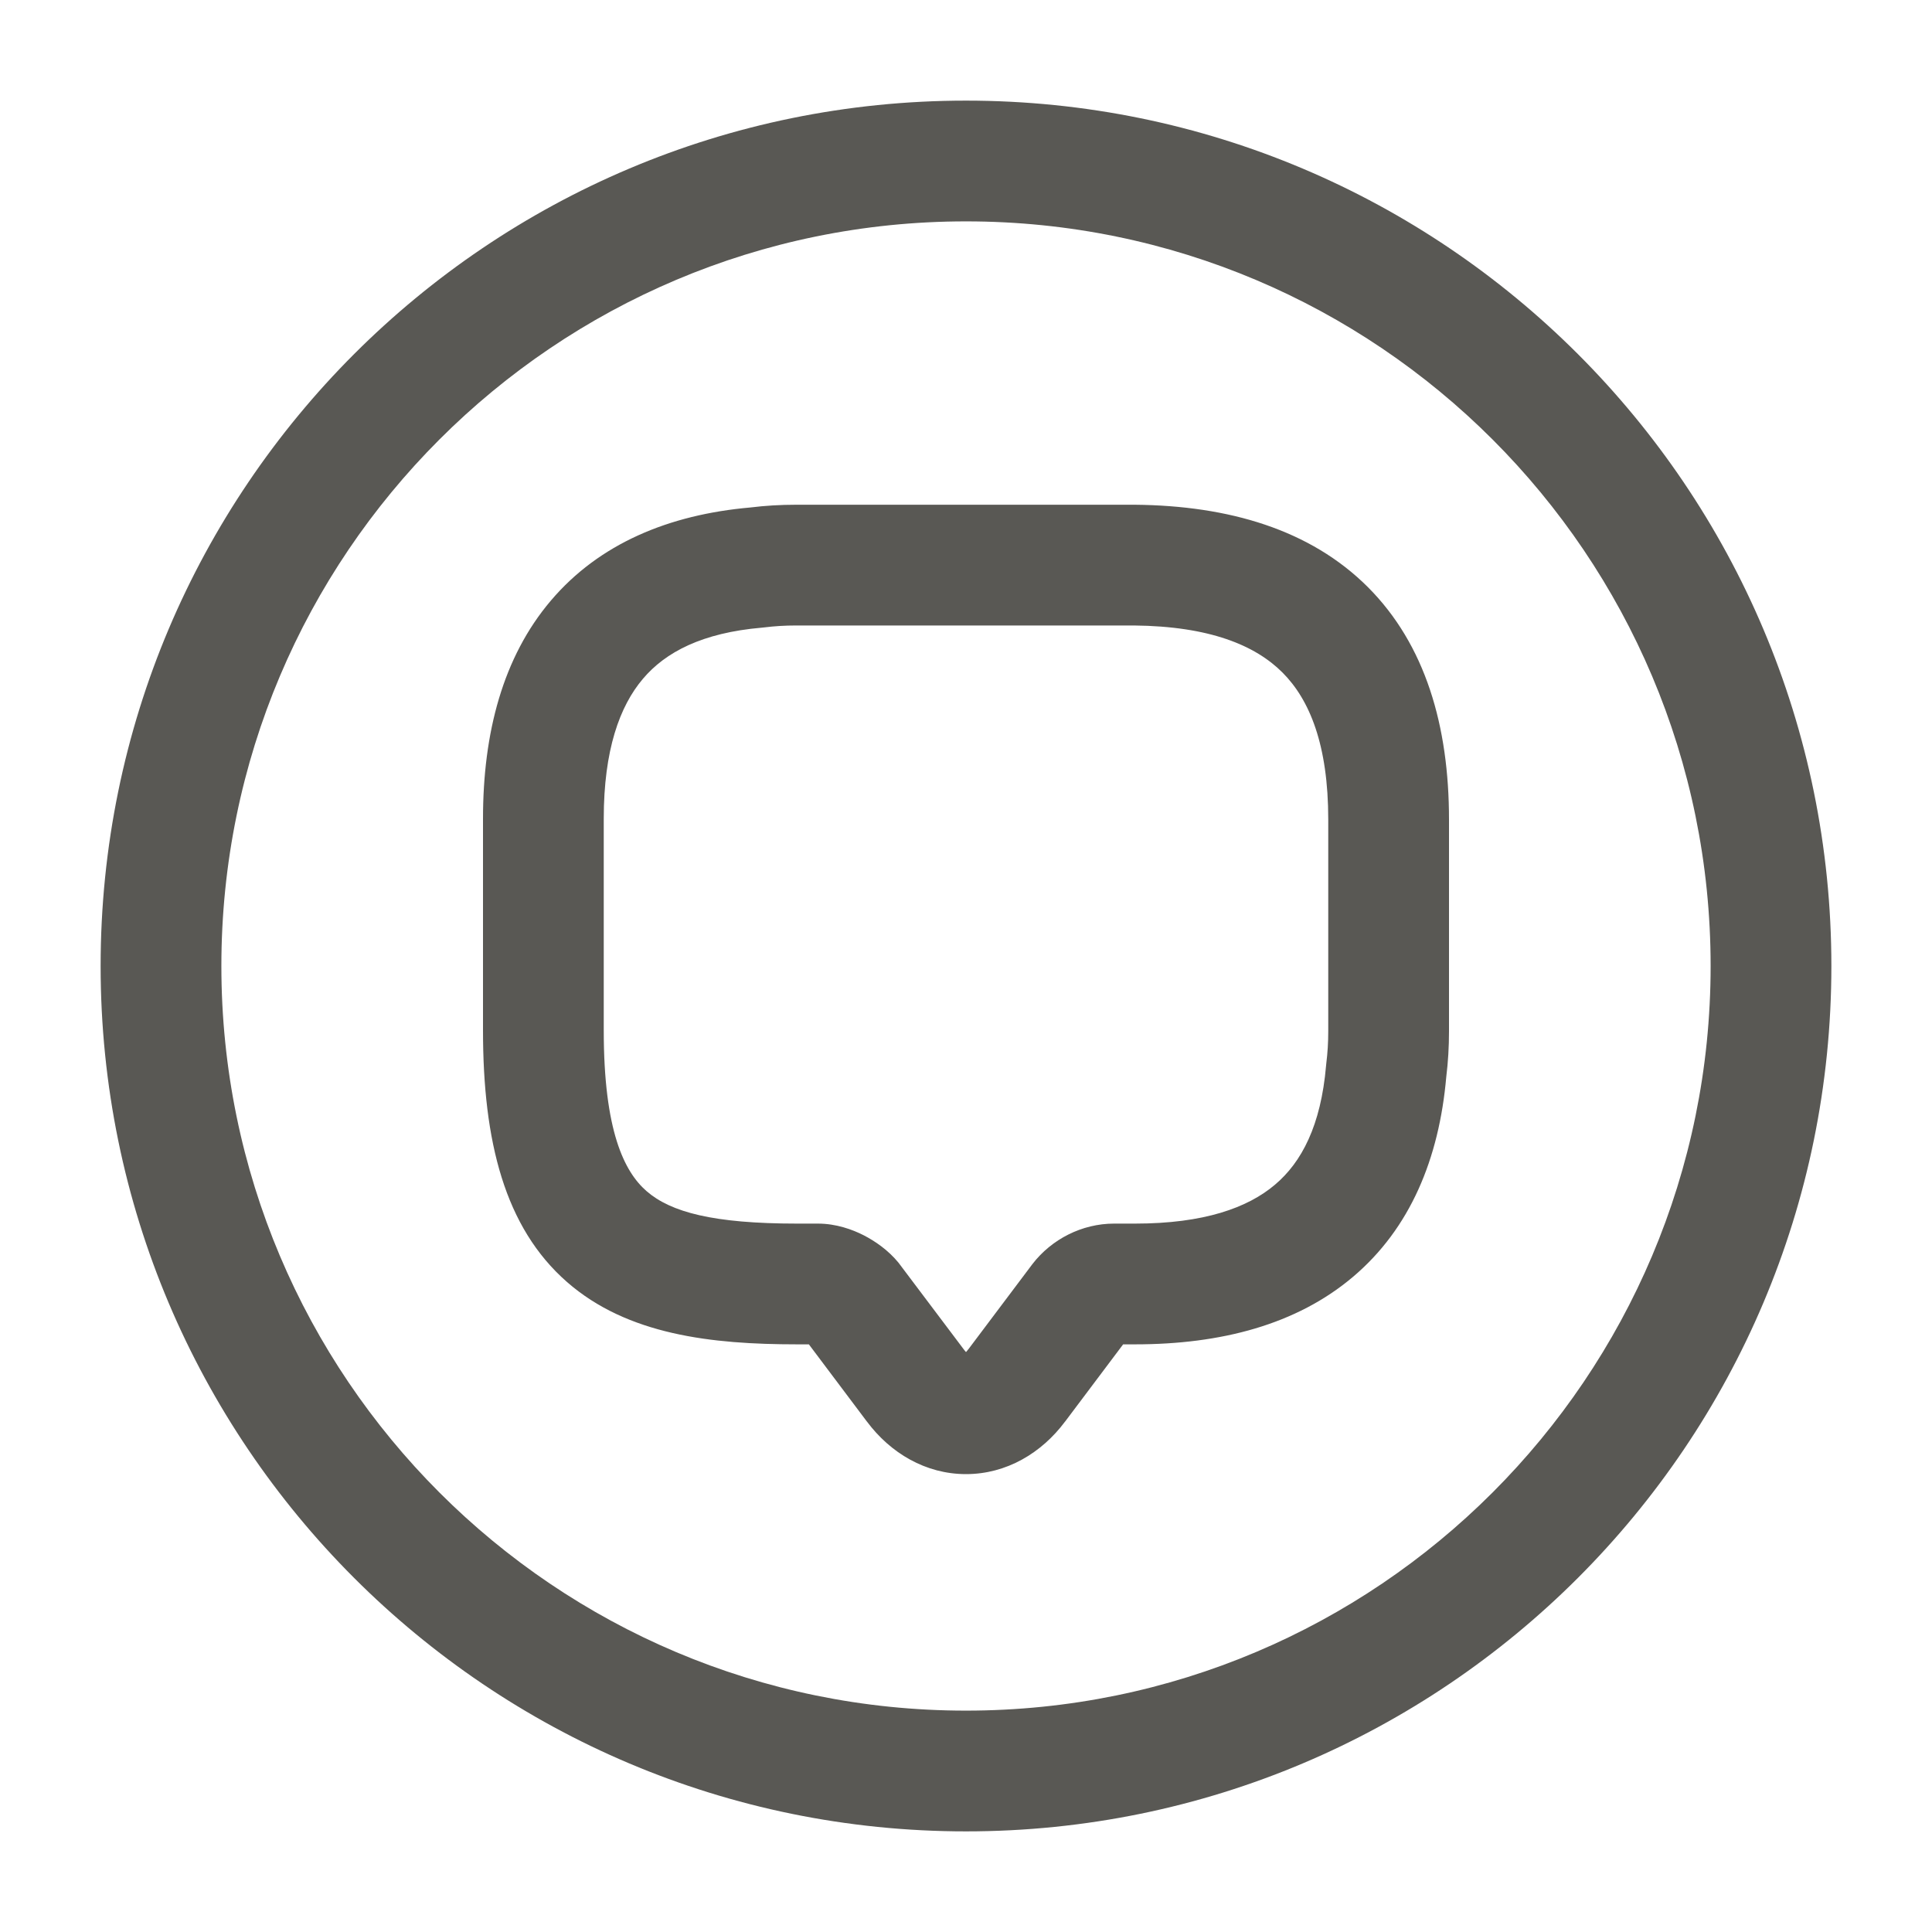 <svg width="24" height="24" viewBox="0 0 24 24" fill="none" xmlns="http://www.w3.org/2000/svg">
<path fill-rule="evenodd" clip-rule="evenodd" d="M12 2.75C6.891 2.75 2.75 6.891 2.75 12C2.75 17.109 6.891 21.25 12 21.25C17.109 21.25 21.25 17.109 21.25 12C21.25 6.891 17.109 2.75 12 2.75ZM1.25 12C1.25 6.063 6.063 1.25 12 1.25C17.937 1.25 22.75 6.063 22.75 12C22.75 17.937 17.937 22.75 12 22.75C6.063 22.75 1.25 17.937 1.25 12ZM9.89 7.77C9.75 7.77 9.621 7.778 9.493 7.794C9.483 7.795 9.473 7.796 9.464 7.797C8.722 7.861 8.267 8.101 7.987 8.432C7.698 8.772 7.5 9.317 7.5 10.17V12.8C7.5 14.051 7.756 14.556 8.031 14.796C8.331 15.058 8.862 15.2 9.9 15.2H10.16C10.388 15.2 10.59 15.274 10.729 15.345C10.871 15.418 11.033 15.529 11.161 15.685C11.167 15.693 11.173 15.701 11.179 15.709L11.972 16.762C11.982 16.776 11.992 16.787 12 16.796C12.008 16.787 12.018 16.776 12.028 16.762L12.031 16.759L12.825 15.703C13.063 15.394 13.44 15.2 13.84 15.2H14.1C14.955 15.2 15.5 15.004 15.839 14.716C16.168 14.438 16.409 13.984 16.473 13.237C16.474 13.227 16.475 13.217 16.476 13.207C16.492 13.079 16.5 12.95 16.5 12.81V10.18C16.5 9.252 16.268 8.691 15.931 8.354C15.593 8.016 15.026 7.779 14.086 7.77H9.89ZM9.322 6.304C9.508 6.281 9.695 6.27 9.89 6.27H14.097C15.266 6.281 16.277 6.579 16.992 7.293C17.707 8.009 18 9.018 18 10.18V12.81C18 13.005 17.989 13.191 17.966 13.378C17.877 14.394 17.518 15.26 16.808 15.861C16.105 16.456 15.165 16.7 14.1 16.7H13.952L13.232 17.658C13.231 17.659 13.231 17.659 13.23 17.66C12.939 18.05 12.502 18.312 12 18.312C11.498 18.312 11.061 18.05 10.77 17.66C10.769 17.659 10.769 17.659 10.768 17.658L10.048 16.7H9.9C8.838 16.7 7.794 16.582 7.044 15.926C6.269 15.248 6 14.179 6 12.8V10.17C6 9.103 6.247 8.163 6.843 7.461C7.445 6.752 8.31 6.393 9.322 6.304Z" fill="#595854"/>
</svg>
